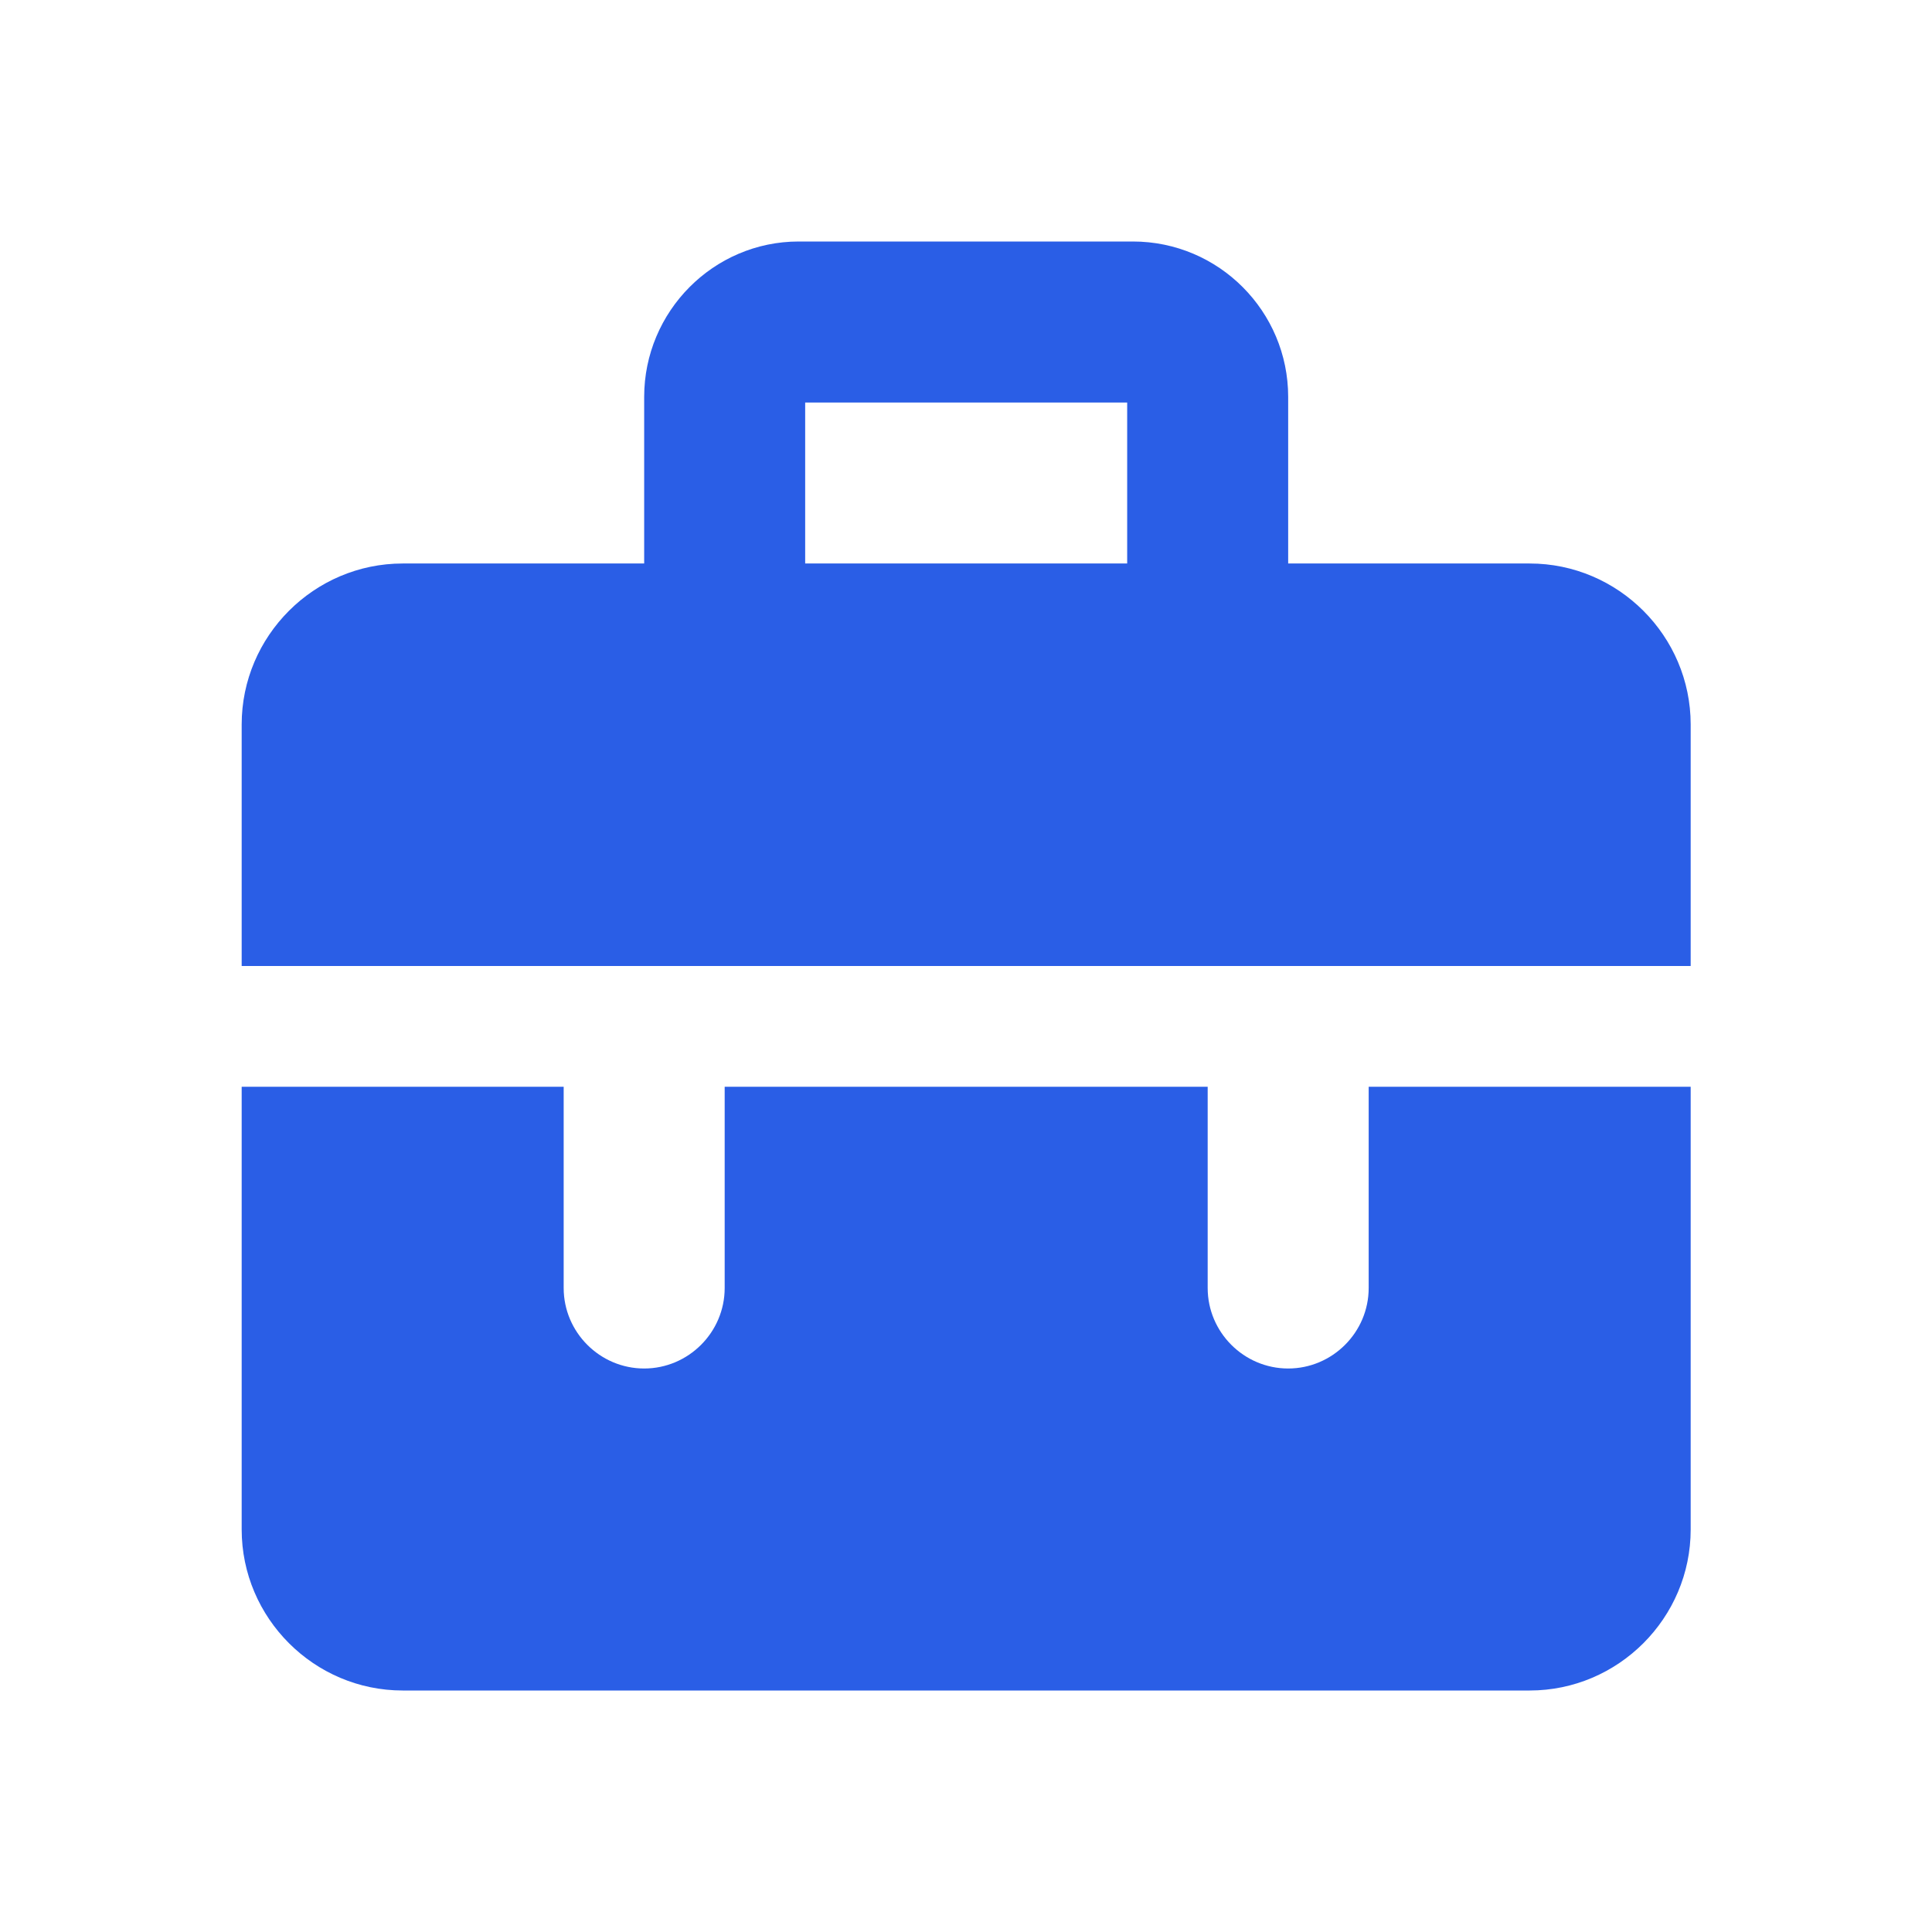 <?xml version="1.0" encoding="UTF-8"?> <svg xmlns="http://www.w3.org/2000/svg" width="500" height="500" style="width:100%;height:100%;transform:translate3d(0,0,0);content-visibility:visible" viewBox="0 0 500 500"><defs><clipPath id="c"><path d="M0 0h500v500H0z"></path></clipPath><clipPath id="e"><path d="M0 0h500v500H0z"></path></clipPath><clipPath id="d"><path d="M0 0h500v500H0z"></path></clipPath><filter id="a" width="100%" height="100%" x="0%" y="0%" filterUnits="objectBoundingBox"><feComponentTransfer in="SourceGraphic"><feFuncA type="table"></feFuncA></feComponentTransfer></filter><mask id="f"><g filter="url(#a)"><path fill="#fff" d="M0 0h500v500H0z" opacity="0"></path><use xmlns:ns1="http://www.w3.org/1999/xlink" ns1:href="#b"></use></g></mask><g id="b" fill-opacity="0" stroke-linecap="round" stroke-linejoin="round" class="primary design" style="display:none"><path class="primary"></path><path class="primary"></path><path class="primary"></path></g></defs><g clip-path="url(#c)"><g class="primary design" clip-path="url(#d)" style="display:block"><path fill="#2A5EE6" d="M395.879 145.833h-62.5v-43.125c0-22.083-17.916-40.208-40.208-40.208h-86.459c-22.083 0-39.999 18.125-39.999 40.208v43.125h-62.5c-22.916 0-41.667 18.751-41.667 41.667V250h375v-62.5c0-22.916-18.751-41.667-41.667-41.667m-187.5-41.666h83.334v41.666h-83.334zm145.834 229.166c0 11.458-9.376 20.834-20.834 20.834s-20.833-9.376-20.833-20.834V281.25h-125v52.083c0 11.458-9.375 20.834-20.833 20.834s-20.834-9.376-20.834-20.834V281.25H62.546v114.583c0 22.916 18.751 41.667 41.667 41.667h291.666c22.916 0 41.667-18.751 41.667-41.667V281.25h-83.333z" class="primary"></path></g><g clip-path="url(#e)" style="display:none"><g class="primary design" mask="url(#f)" style="display:none"><path fill="none" class="primary"></path><path class="primary"></path><path fill="none" class="primary"></path></g><g class="primary design" style="display:none"><path fill="none" class="primary"></path></g><g class="primary design" style="display:none"><path class="primary"></path><path class="primary"></path><path fill="none" class="primary"></path></g><g class="primary design" style="display:none"><path class="primary"></path><path class="primary"></path></g></g></g></svg> 
